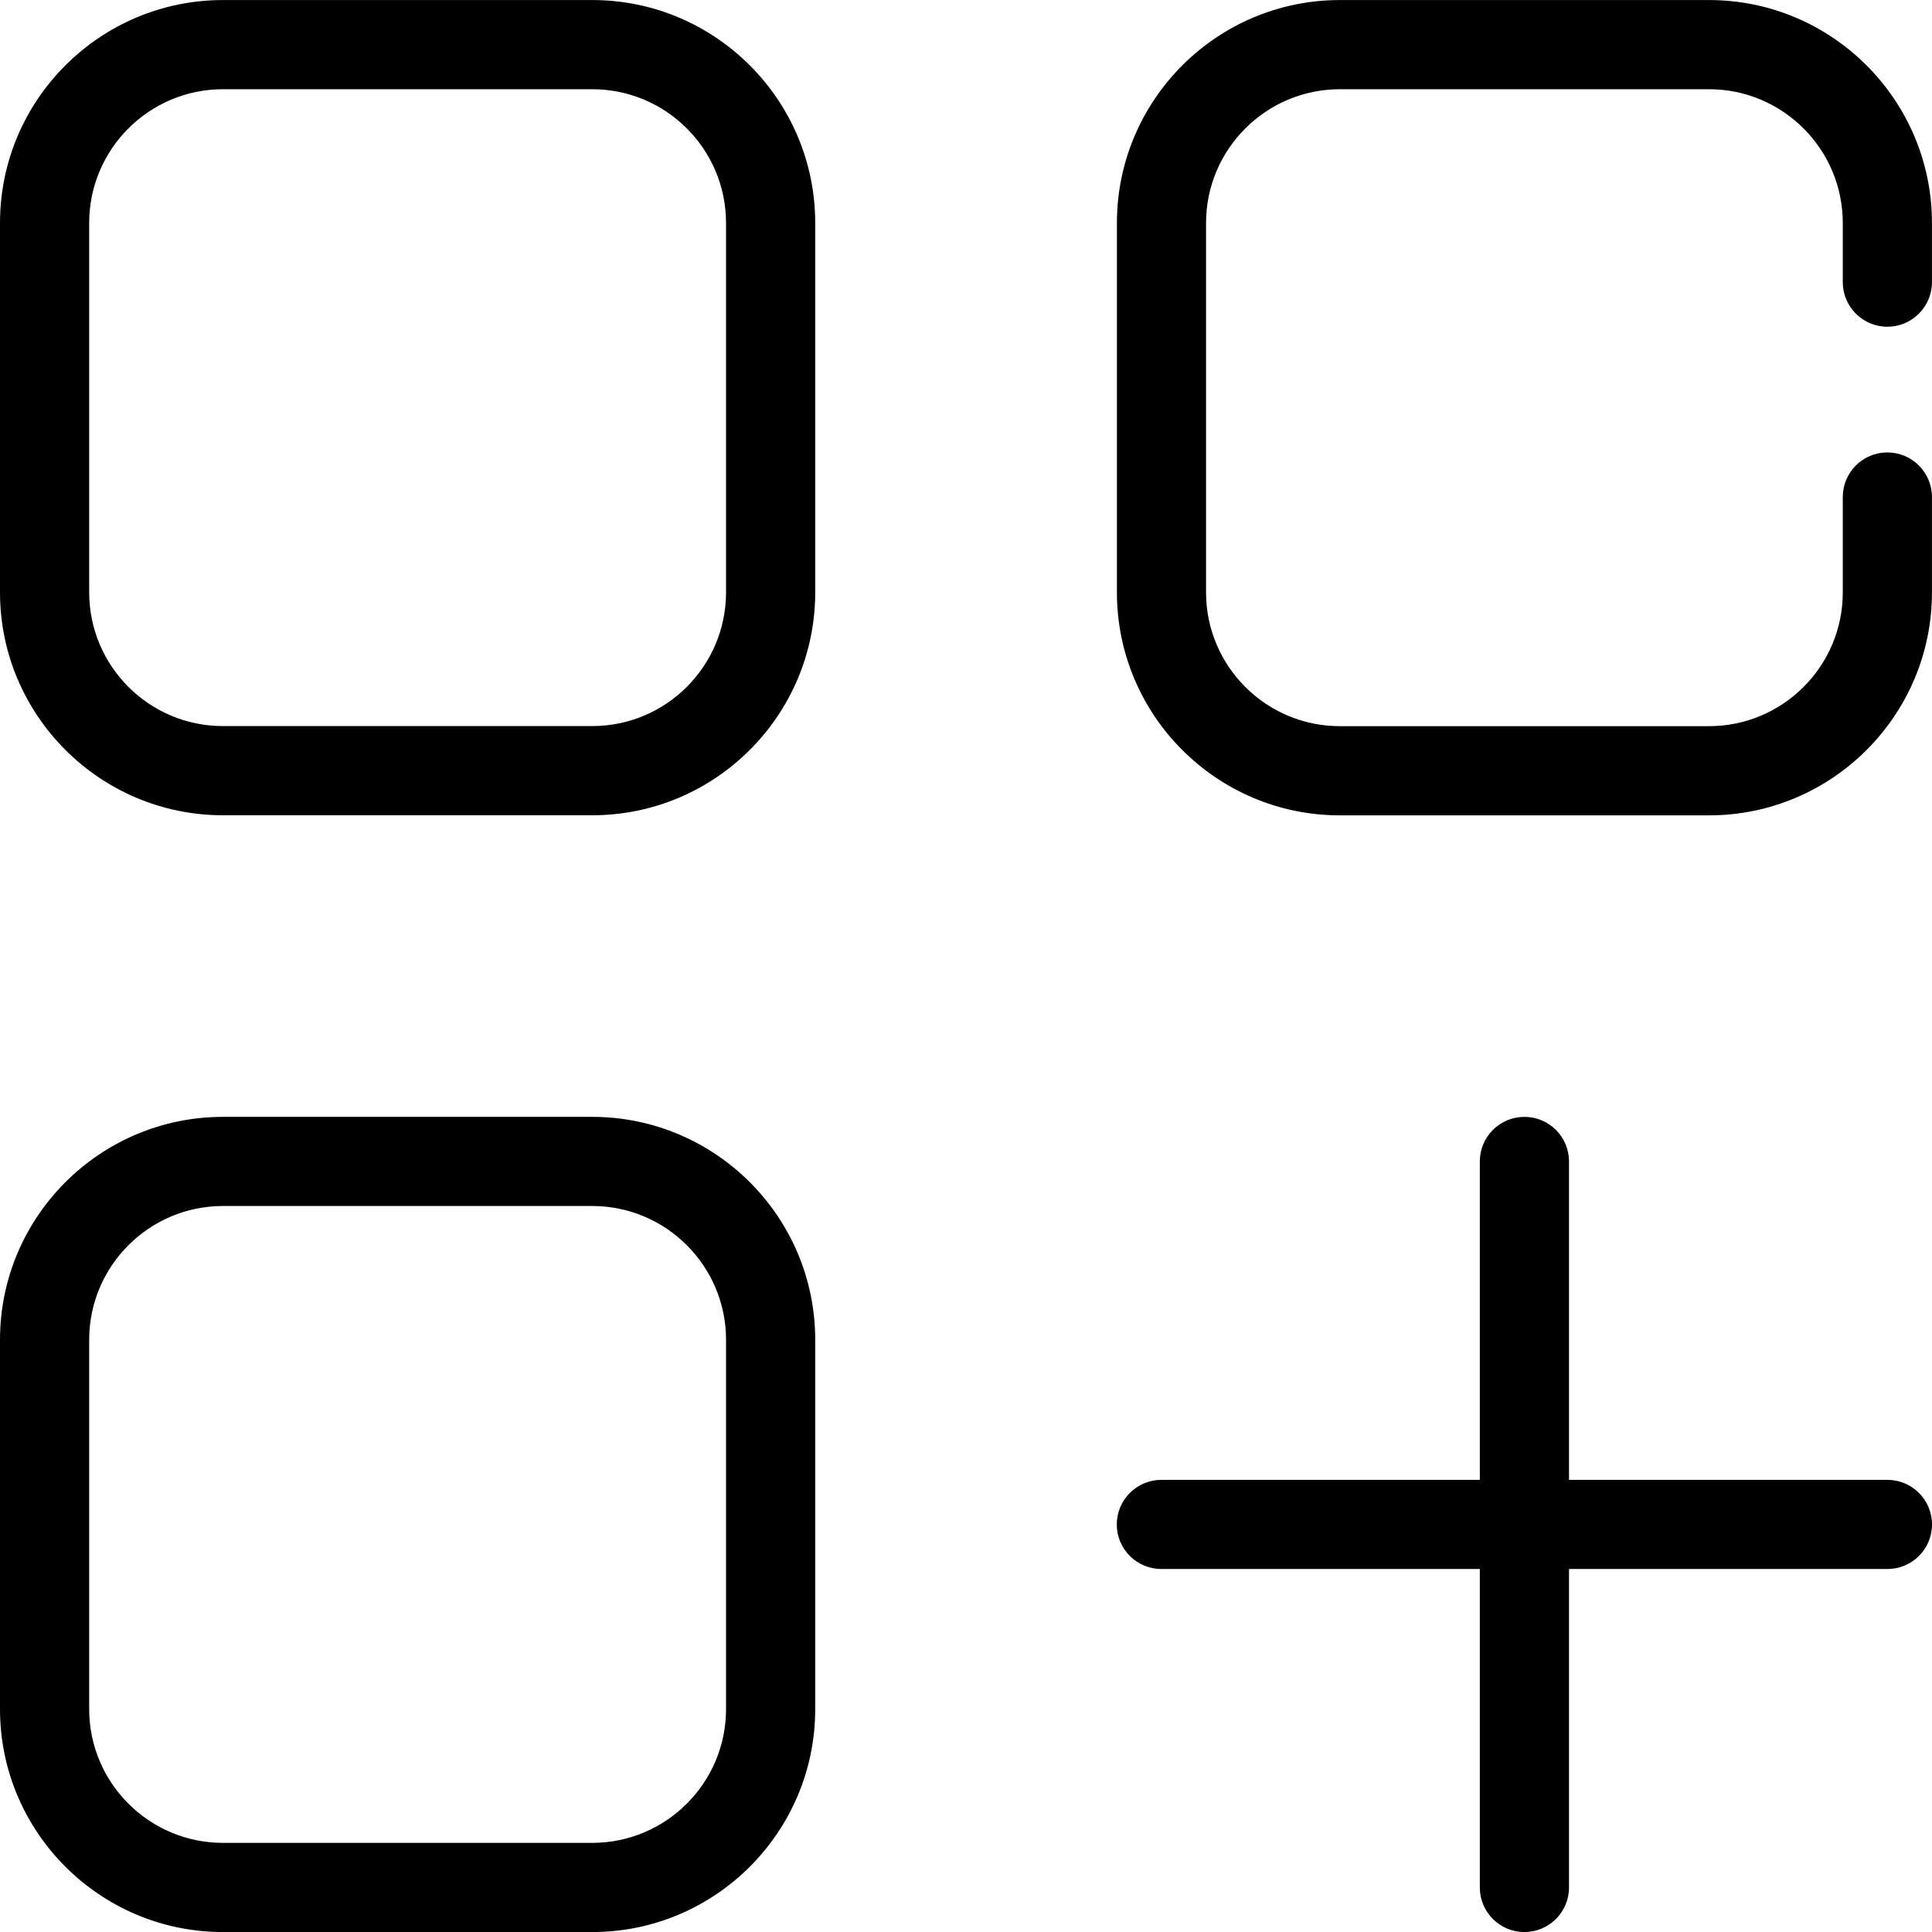 <svg width="44" height="44" viewBox="0 0 44 44" fill="none" xmlns="http://www.w3.org/2000/svg">
<path d="M30.514 18.569H38.922C41.721 18.569 43.999 16.292 43.999 13.492V11.319C43.999 10.758 43.544 10.304 42.983 10.304C42.423 10.304 41.968 10.758 41.968 11.319V13.492C41.968 15.172 40.602 16.538 38.922 16.538H30.514C28.834 16.538 27.467 15.172 27.467 13.492V5.078C27.467 3.399 28.834 2.032 30.514 2.032H38.922C40.601 2.032 41.968 3.398 41.968 5.078V6.425C41.968 6.986 42.423 7.441 42.983 7.441C43.544 7.441 43.999 6.986 43.999 6.425V5.078C43.999 2.279 41.721 0.001 38.922 0.001H30.514C27.714 0.001 25.437 2.279 25.437 5.078V13.492C25.437 16.292 27.714 18.569 30.514 18.569ZM5.077 18.567H13.489C16.288 18.567 18.566 16.289 18.566 13.49V5.078C18.566 2.278 16.288 0.001 13.489 0.001H5.077C2.277 0.001 0 2.278 0 5.078V13.49C0 16.289 2.277 18.567 5.077 18.567ZM2.031 5.078C2.031 3.398 3.397 2.032 5.077 2.032H13.489C15.169 2.032 16.535 3.398 16.535 5.078V13.49C16.535 15.17 15.169 16.536 13.489 16.536H5.077C3.397 16.536 2.031 15.17 2.031 13.49V5.078ZM5.077 44.001H13.489C16.288 44.001 18.566 41.724 18.566 38.924V30.512C18.566 27.713 16.288 25.436 13.489 25.436H5.077C2.277 25.436 0 27.713 0 30.512V38.924C0 41.724 2.277 44.001 5.077 44.001ZM2.031 30.512C2.031 28.833 3.397 27.466 5.077 27.466H13.489C15.169 27.466 16.535 28.833 16.535 30.512V38.924C16.535 40.604 15.169 41.97 13.489 41.97H5.077C3.397 41.97 2.031 40.604 2.031 38.924V30.512ZM42.985 33.703H35.733V26.451C35.733 25.89 35.278 25.436 34.717 25.436C34.157 25.436 33.702 25.89 33.702 26.451V33.703H26.45C25.889 33.703 25.434 34.157 25.434 34.718C25.434 35.279 25.889 35.733 26.45 35.733H33.702V42.986C33.702 43.547 34.157 44.001 34.717 44.001C35.278 44.001 35.733 43.547 35.733 42.986V35.733H42.985C43.545 35.733 44 35.279 44 34.718C44 34.157 43.545 33.703 42.985 33.703Z" fill="black"/>
</svg>
